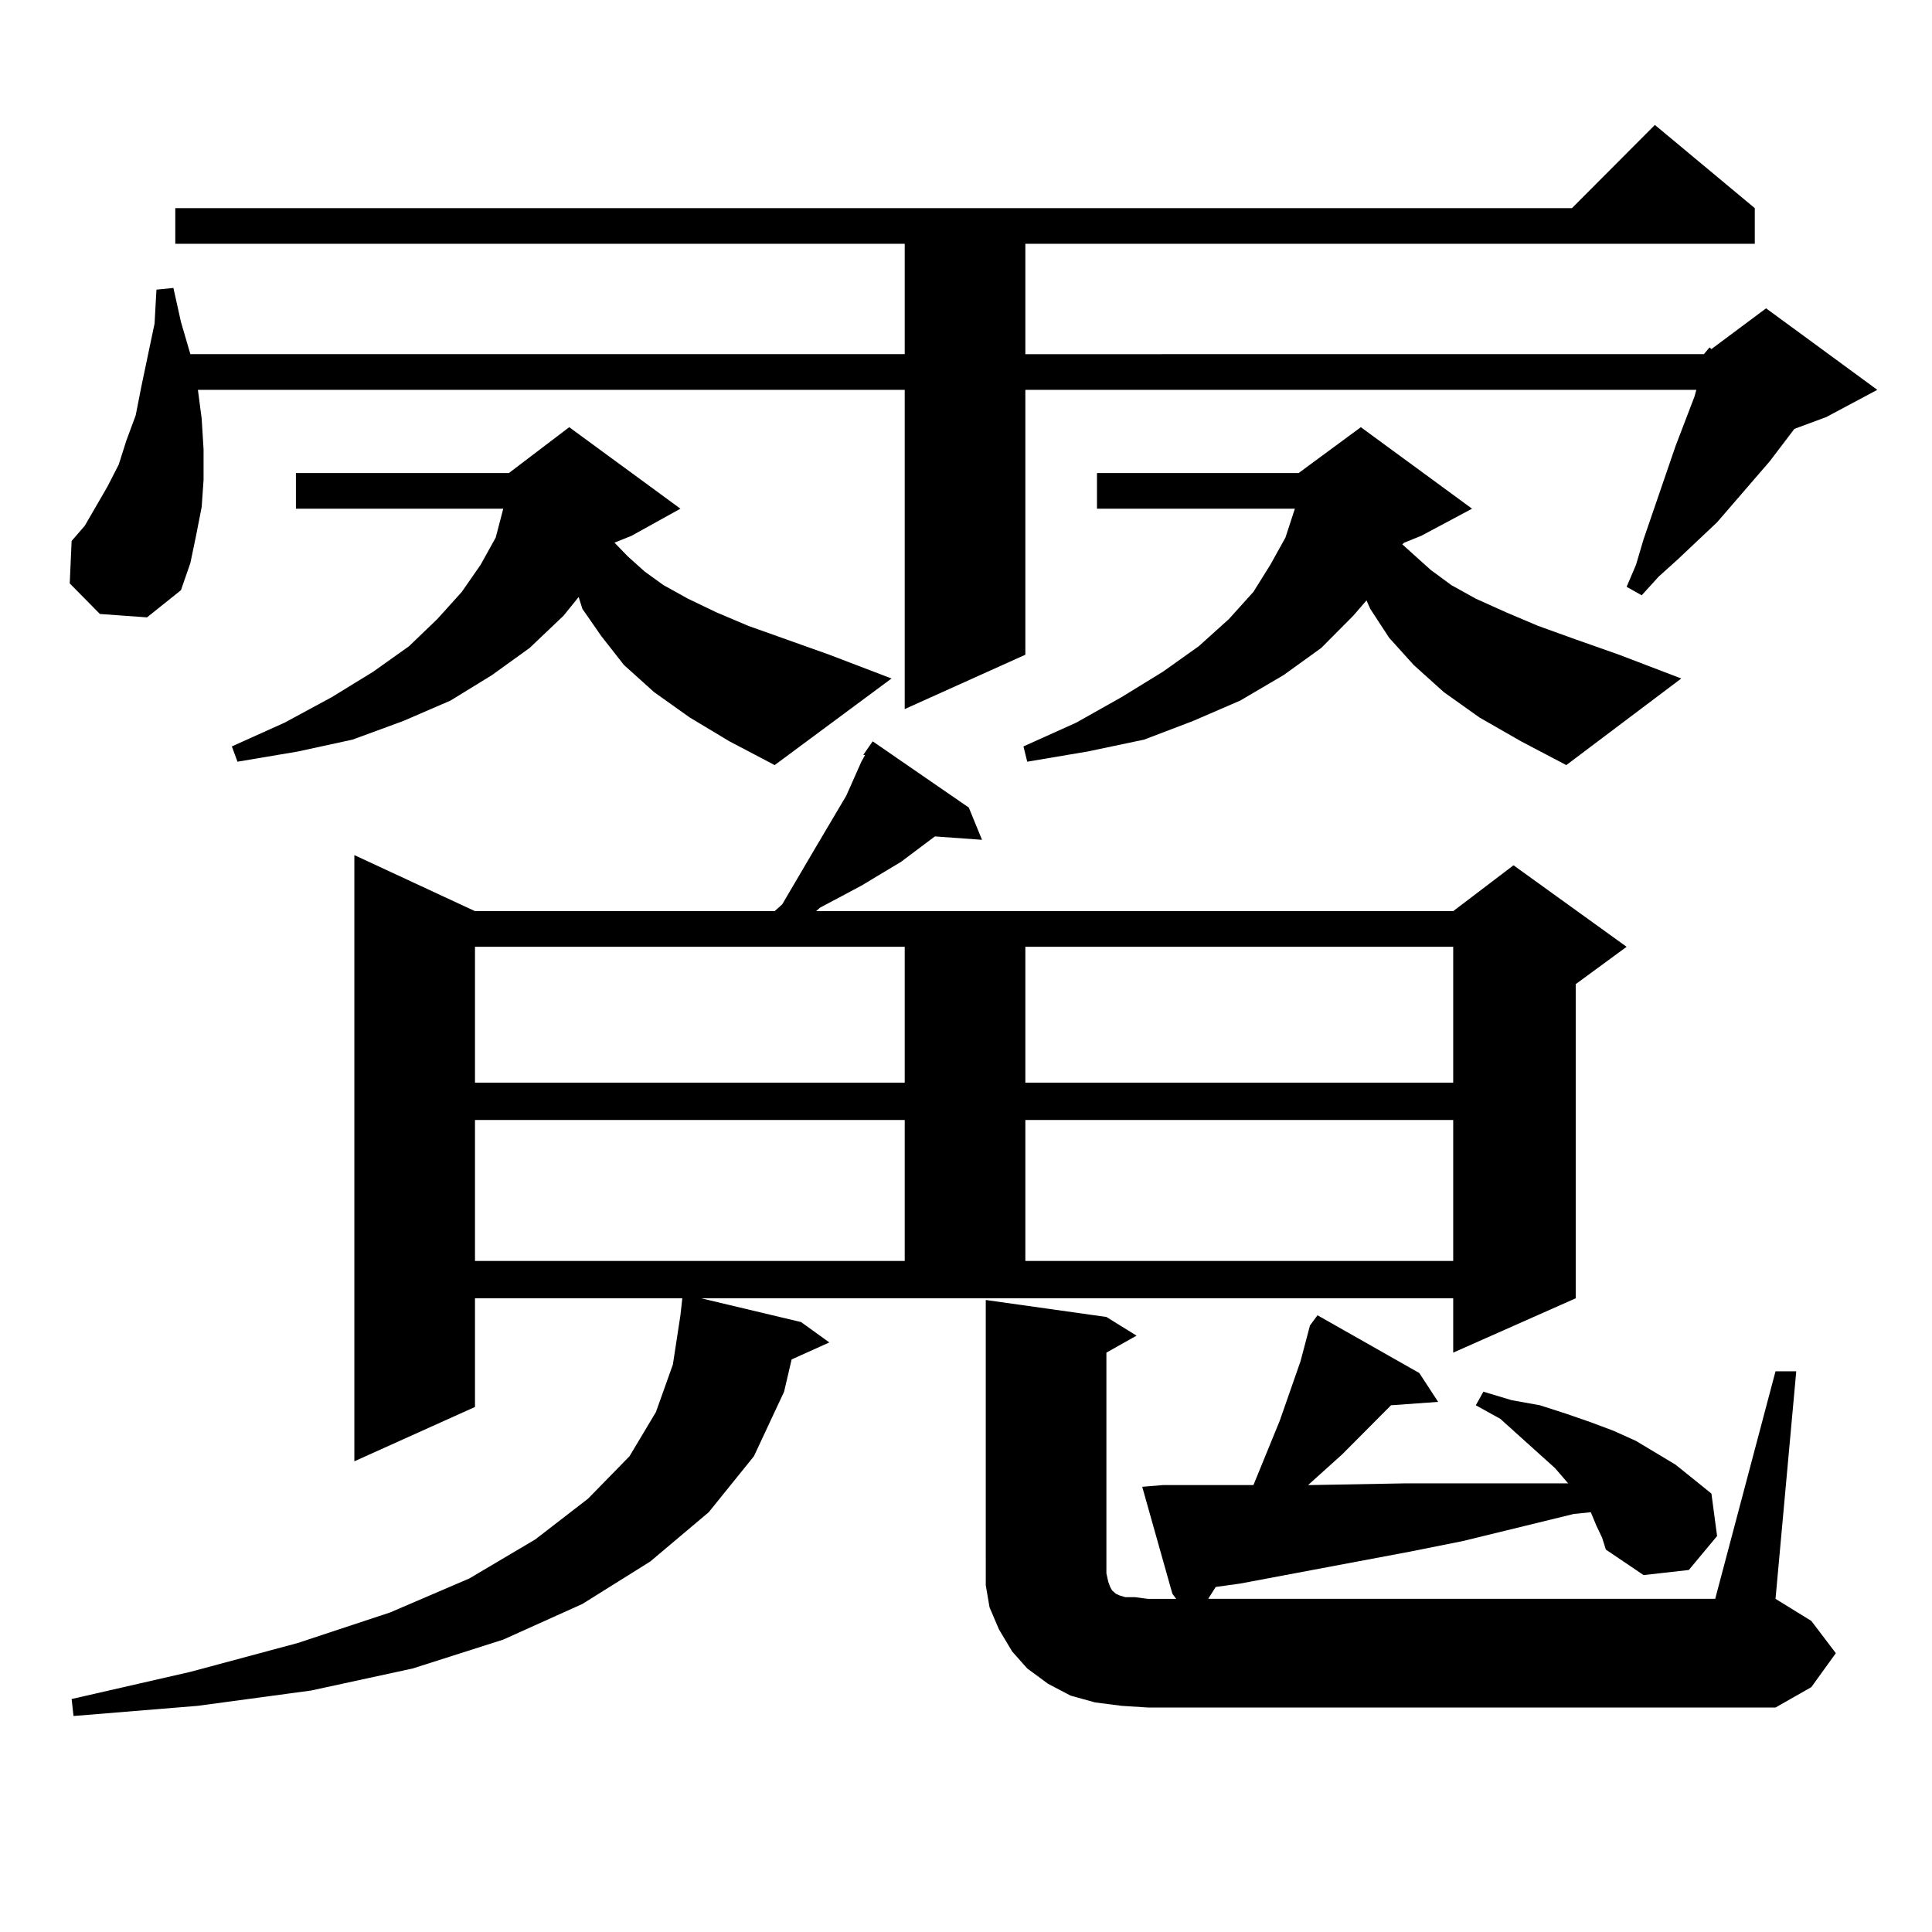 <?xml version="1.0" encoding="utf-8"?>
<!-- Generator: Adobe Illustrator 16.0.0, SVG Export Plug-In . SVG Version: 6.00 Build 0)  -->
<!DOCTYPE svg PUBLIC "-//W3C//DTD SVG 1.1//EN" "http://www.w3.org/Graphics/SVG/1.1/DTD/svg11.dtd">
<svg version="1.1" id="图层_1" xmlns="http://www.w3.org/2000/svg" xmlns:xlink="http://www.w3.org/1999/xlink" x="0px" y="0px"
	 width="1000px" height="1000px" viewBox="0 0 1000 1000" enable-background="new 0 0 1000 1000" xml:space="preserve">
<path d="M881.93,183.32l2.927-3.516l0.976,0.879l28.292-21.094l57.56,42.188l-26.341,14.063l-16.585,6.152l-12.683,16.699
	l-27.316,31.641l-20.487,19.336l-9.756,8.789l-8.78,9.668l-7.805-4.395l4.878-11.426l3.902-13.184l16.585-48.34l9.756-25.488
	l0.976-3.516H530.719v137.109l-62.438,28.125V201.777H102.437l1.951,14.941l0.976,15.82v15.82l-0.976,14.063l-2.927,14.941
	l-2.927,14.063l-4.878,14.063l-17.561,14.063l-24.39-1.758l-15.609-15.82L37.073,280l6.829-7.91l11.707-20.215l5.854-11.426
	l3.902-12.305l4.878-13.184l2.927-14.941l6.829-32.52l0.976-17.578l8.78-0.879l3.902,17.578l4.878,16.699h369.747v-57.129H90.73
	v-18.457h722.909l42.926-43.066l51.706,43.066v18.457H530.719v57.129H881.93z M446.819,390.742l4.878-7.031l49.755,34.277
	l6.829,16.699l-24.39-1.758l-17.561,13.184l-20.487,12.305l-21.463,11.426l-1.951,1.758h329.748l31.219-23.73l58.535,42.188
	l-26.341,19.336v162.598l-63.413,28.125v-28.125H362.918l51.706,12.305l14.634,10.547l-19.512,8.789l-3.902,16.699l-15.609,33.398
	l-23.414,29.004l-30.243,25.488l-35.121,21.973l-40.975,18.457l-46.828,14.941l-52.682,11.426l-58.535,7.91l-64.389,5.273
	l-0.976-8.789l61.462-14.063l55.608-14.941l47.804-15.82l40.975-17.578l34.146-20.215l27.316-21.094l21.463-21.973l13.658-22.852
	l8.78-24.609l3.902-25.488l0.976-8.789H245.848v56.25l-62.438,28.125v-313.77l62.438,29.004h155.118l3.902-3.516l17.561-29.883
	l15.609-26.367l7.805-17.578l1.951-3.516H446.819z M357.065,371.406l-18.536-13.184l-15.609-14.063l-11.707-14.941l-9.756-14.063
	l-1.951-6.152l-7.805,9.668l-17.561,16.699l-19.512,14.063l-21.463,13.184l-24.39,10.547l-26.341,9.668l-28.292,6.152l-31.219,5.273
	l-2.927-7.91l27.316-12.305l24.39-13.184l21.463-13.184l18.536-13.184l14.634-14.063l12.683-14.063l9.756-14.063l7.805-14.063
	l3.902-14.941H153.167v-18.457h110.241l31.219-23.73l57.56,42.188l-25.365,14.063l-8.78,3.516l6.829,7.031l8.78,7.91l9.756,7.031
	l12.683,7.031l14.634,7.031l16.585,7.031l41.95,14.941l32.194,12.305l-60.486,44.824l-23.414-12.305L357.065,371.406z
	 M245.848,490.059v70.313h222.434v-70.313H245.848z M245.848,579.707v72.949h222.434v-72.949H245.848z M826.322,789.766
	l-2.927-7.031l-8.78,0.879l-57.56,14.063l-26.341,5.273l-88.778,16.699l-12.683,1.758l-3.902,6.152h262.433l31.219-117.773h10.731
	l-10.731,117.773l18.536,11.426l12.683,16.699l-12.683,17.578l-18.536,10.547h-324.87l-13.658-0.879l-13.658-1.758l-12.683-3.516
	l-11.707-6.152l-10.731-7.91l-7.805-8.789l-6.829-11.426l-4.878-11.426l-1.951-11.426v-12.305V672.871l62.438,8.789l15.609,9.668
	l-15.609,8.789v114.258l0.976,4.395l0.976,2.637l0.976,1.758l0.976,0.879l0.976,0.879l1.951,0.879l2.927,0.879h4.878l6.829,0.879
	h14.634l-1.951-2.637l-15.609-55.371l10.731-0.879h15.609h31.219l13.658-33.398l10.731-30.762l4.878-18.457l3.902-5.273
	l52.682,29.883l9.756,14.941l-24.39,1.758l-25.365,25.488l-17.561,15.82h0.976l48.779-0.879h26.341h58.535l-6.829-7.91
	l-28.292-25.488l-12.683-7.031l3.902-7.031l14.634,4.395l14.634,2.637l13.658,4.395l12.683,4.395l11.707,4.395l11.707,5.273
	l20.487,12.305l18.536,14.941l2.927,21.973l-14.634,17.578l-23.414,2.637L831.2,802.07l-1.951-6.152L826.322,789.766z
	 M765.835,371.406l-18.536-13.184L731.69,344.16l-12.683-14.063l-9.756-14.941l-1.951-4.395l-6.829,7.91l-16.585,16.699
	l-19.512,14.063l-22.438,13.184l-24.39,10.547l-25.365,9.668l-29.268,6.152l-31.219,5.273l-1.951-7.91l27.316-12.305l23.414-13.184
	l21.463-13.184l18.536-13.184l15.609-14.063l12.683-14.063l8.78-14.063l7.805-14.063l4.878-14.941H567.792v-18.457h104.388
	l32.194-23.73l57.56,42.188l-26.341,14.063l-8.78,3.516l-0.976,0.879l5.854,5.273l8.78,7.91l10.731,7.91l12.683,7.031l15.609,7.031
	l16.585,7.031l19.512,7.031l22.438,7.91l32.194,12.305l-59.511,44.824l-23.414-12.305L765.835,371.406z M530.719,490.059v70.313
	h221.458v-70.313H530.719z M530.719,579.707v72.949h221.458v-72.949H530.719z"/>
</svg>
